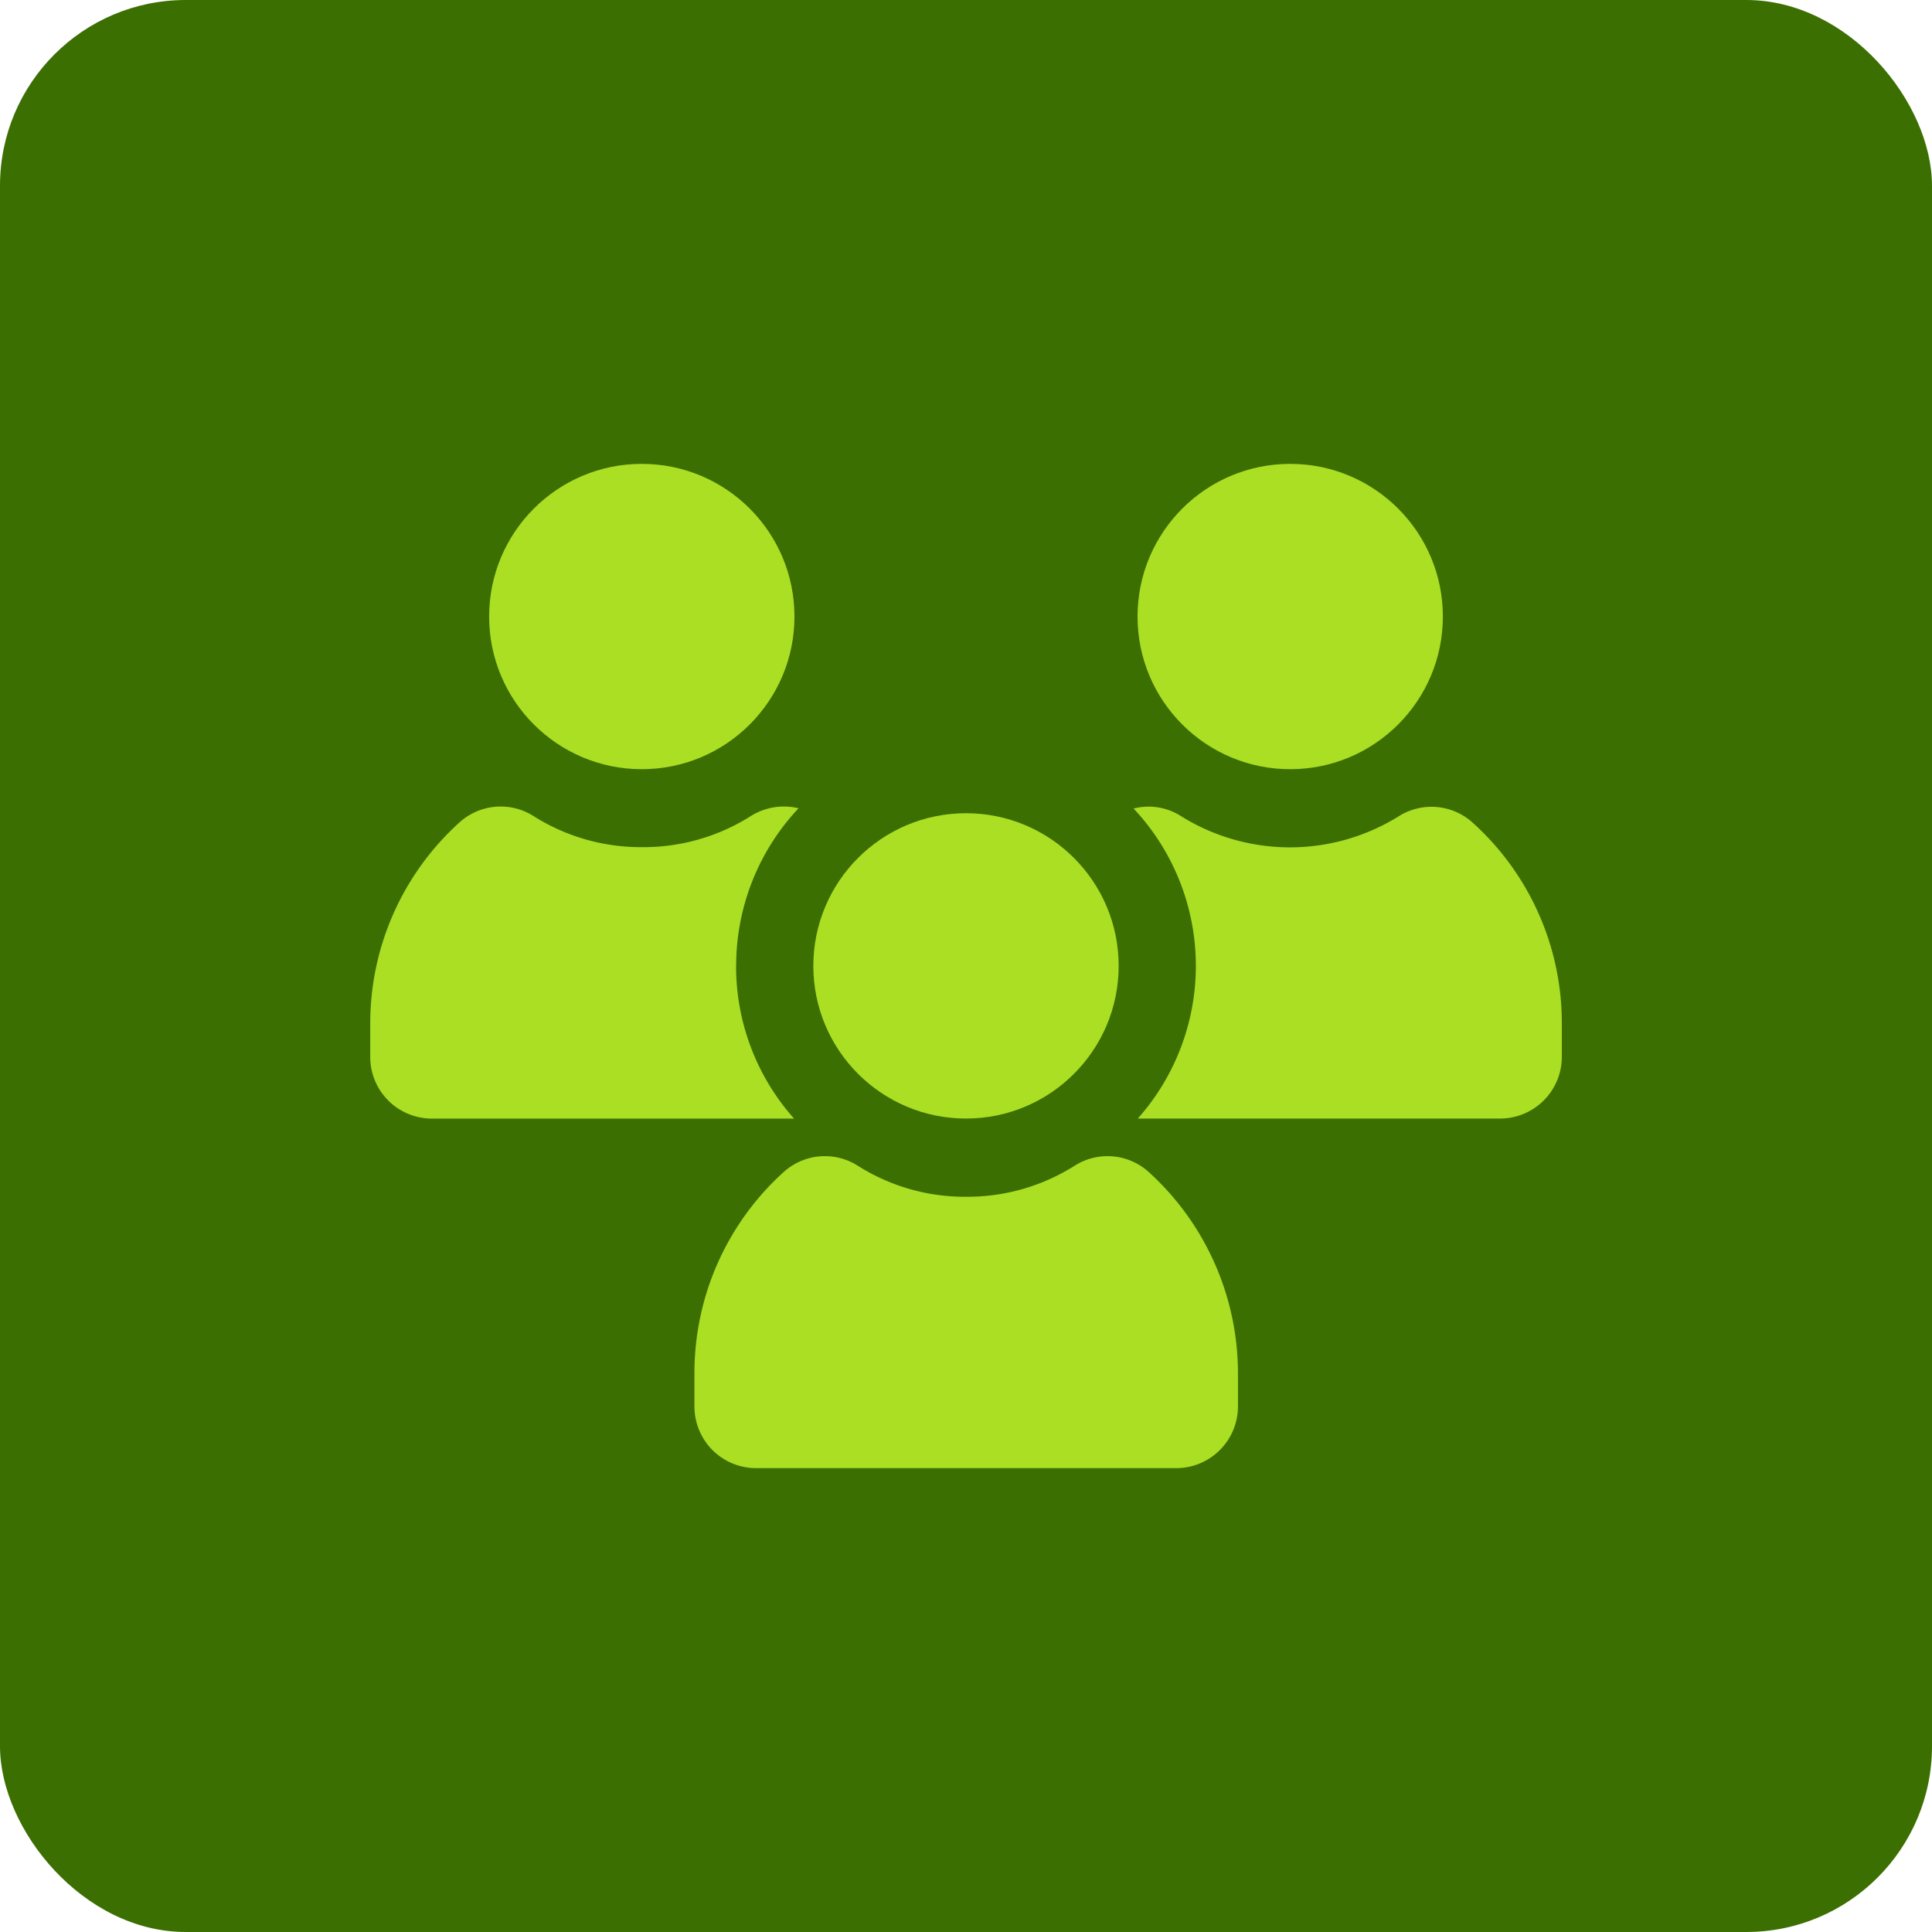 <svg xmlns="http://www.w3.org/2000/svg" width="52" height="52" viewBox="0 0 52 52">
  <g id="Group_19176" data-name="Group 19176" transform="translate(-301 -562)">
    <rect id="Rectangle_7215" data-name="Rectangle 7215" width="52" height="52" rx="5" transform="translate(301 562)" fill="#3b6f01"/>
    <g id="Layer_2_00000115516674718811408390000010599341419748103096_" transform="translate(310.965 534.185)">
      <g id="Social_Icon" transform="translate(-0.001 40.3)">
        <g id="Users" transform="translate(0 0)">
          <path id="Path_18953" data-name="Path 18953" d="M9.847,191.836a6.162,6.162,0,0,0,1.56,4.109H1.66A1.659,1.659,0,0,1,0,194.285V193.4a7.284,7.284,0,0,1,2.4-5.425,1.651,1.651,0,0,1,2-.169,5.4,5.4,0,0,0,2.919.833,5.4,5.4,0,0,0,2.919-.833,1.671,1.671,0,0,1,1.29-.213,6.185,6.185,0,0,0-1.679,4.241Z" transform="translate(0.001 -178.323)" fill="#abdf24"/>
          <circle id="Ellipse_15" data-name="Ellipse 15" cx="4.109" cy="4.109" r="4.109" transform="translate(3.201)" fill="#abdf24"/>
          <path id="Path_18954" data-name="Path 18954" d="M339.526,193.436v.883a1.663,1.663,0,0,1-1.66,1.66h-9.753a6.187,6.187,0,0,0-.113-8.344,1.62,1.62,0,0,1,1.29.213,5.539,5.539,0,0,0,5.838,0,1.651,1.651,0,0,1,2,.169A7.261,7.261,0,0,1,339.526,193.436Z" transform="translate(-307.453 -178.358)" fill="#abdf24"/>
          <circle id="Ellipse_16" data-name="Ellipse 16" cx="4.109" cy="4.109" r="4.109" transform="translate(20.653)" fill="#abdf24"/>
          <path id="Path_18955" data-name="Path 18955" d="M146.61,338.849a5.4,5.4,0,0,0,2.919-.833,1.651,1.651,0,0,1,2,.169,7.32,7.32,0,0,1,2.4,5.425v.883a1.663,1.663,0,0,1-1.66,1.66H140.96a1.659,1.659,0,0,1-1.66-1.66v-.883a7.284,7.284,0,0,1,2.4-5.425,1.651,1.651,0,0,1,2-.169A5.377,5.377,0,0,0,146.61,338.849Z" transform="translate(-130.573 -319.123)" fill="#abdf24"/>
          <circle id="Ellipse_17" data-name="Ellipse 17" cx="4.109" cy="4.109" r="4.109" transform="translate(11.927 9.403)" fill="#abdf24"/>
        </g>
      </g>
    </g>
  </g>
</svg>
